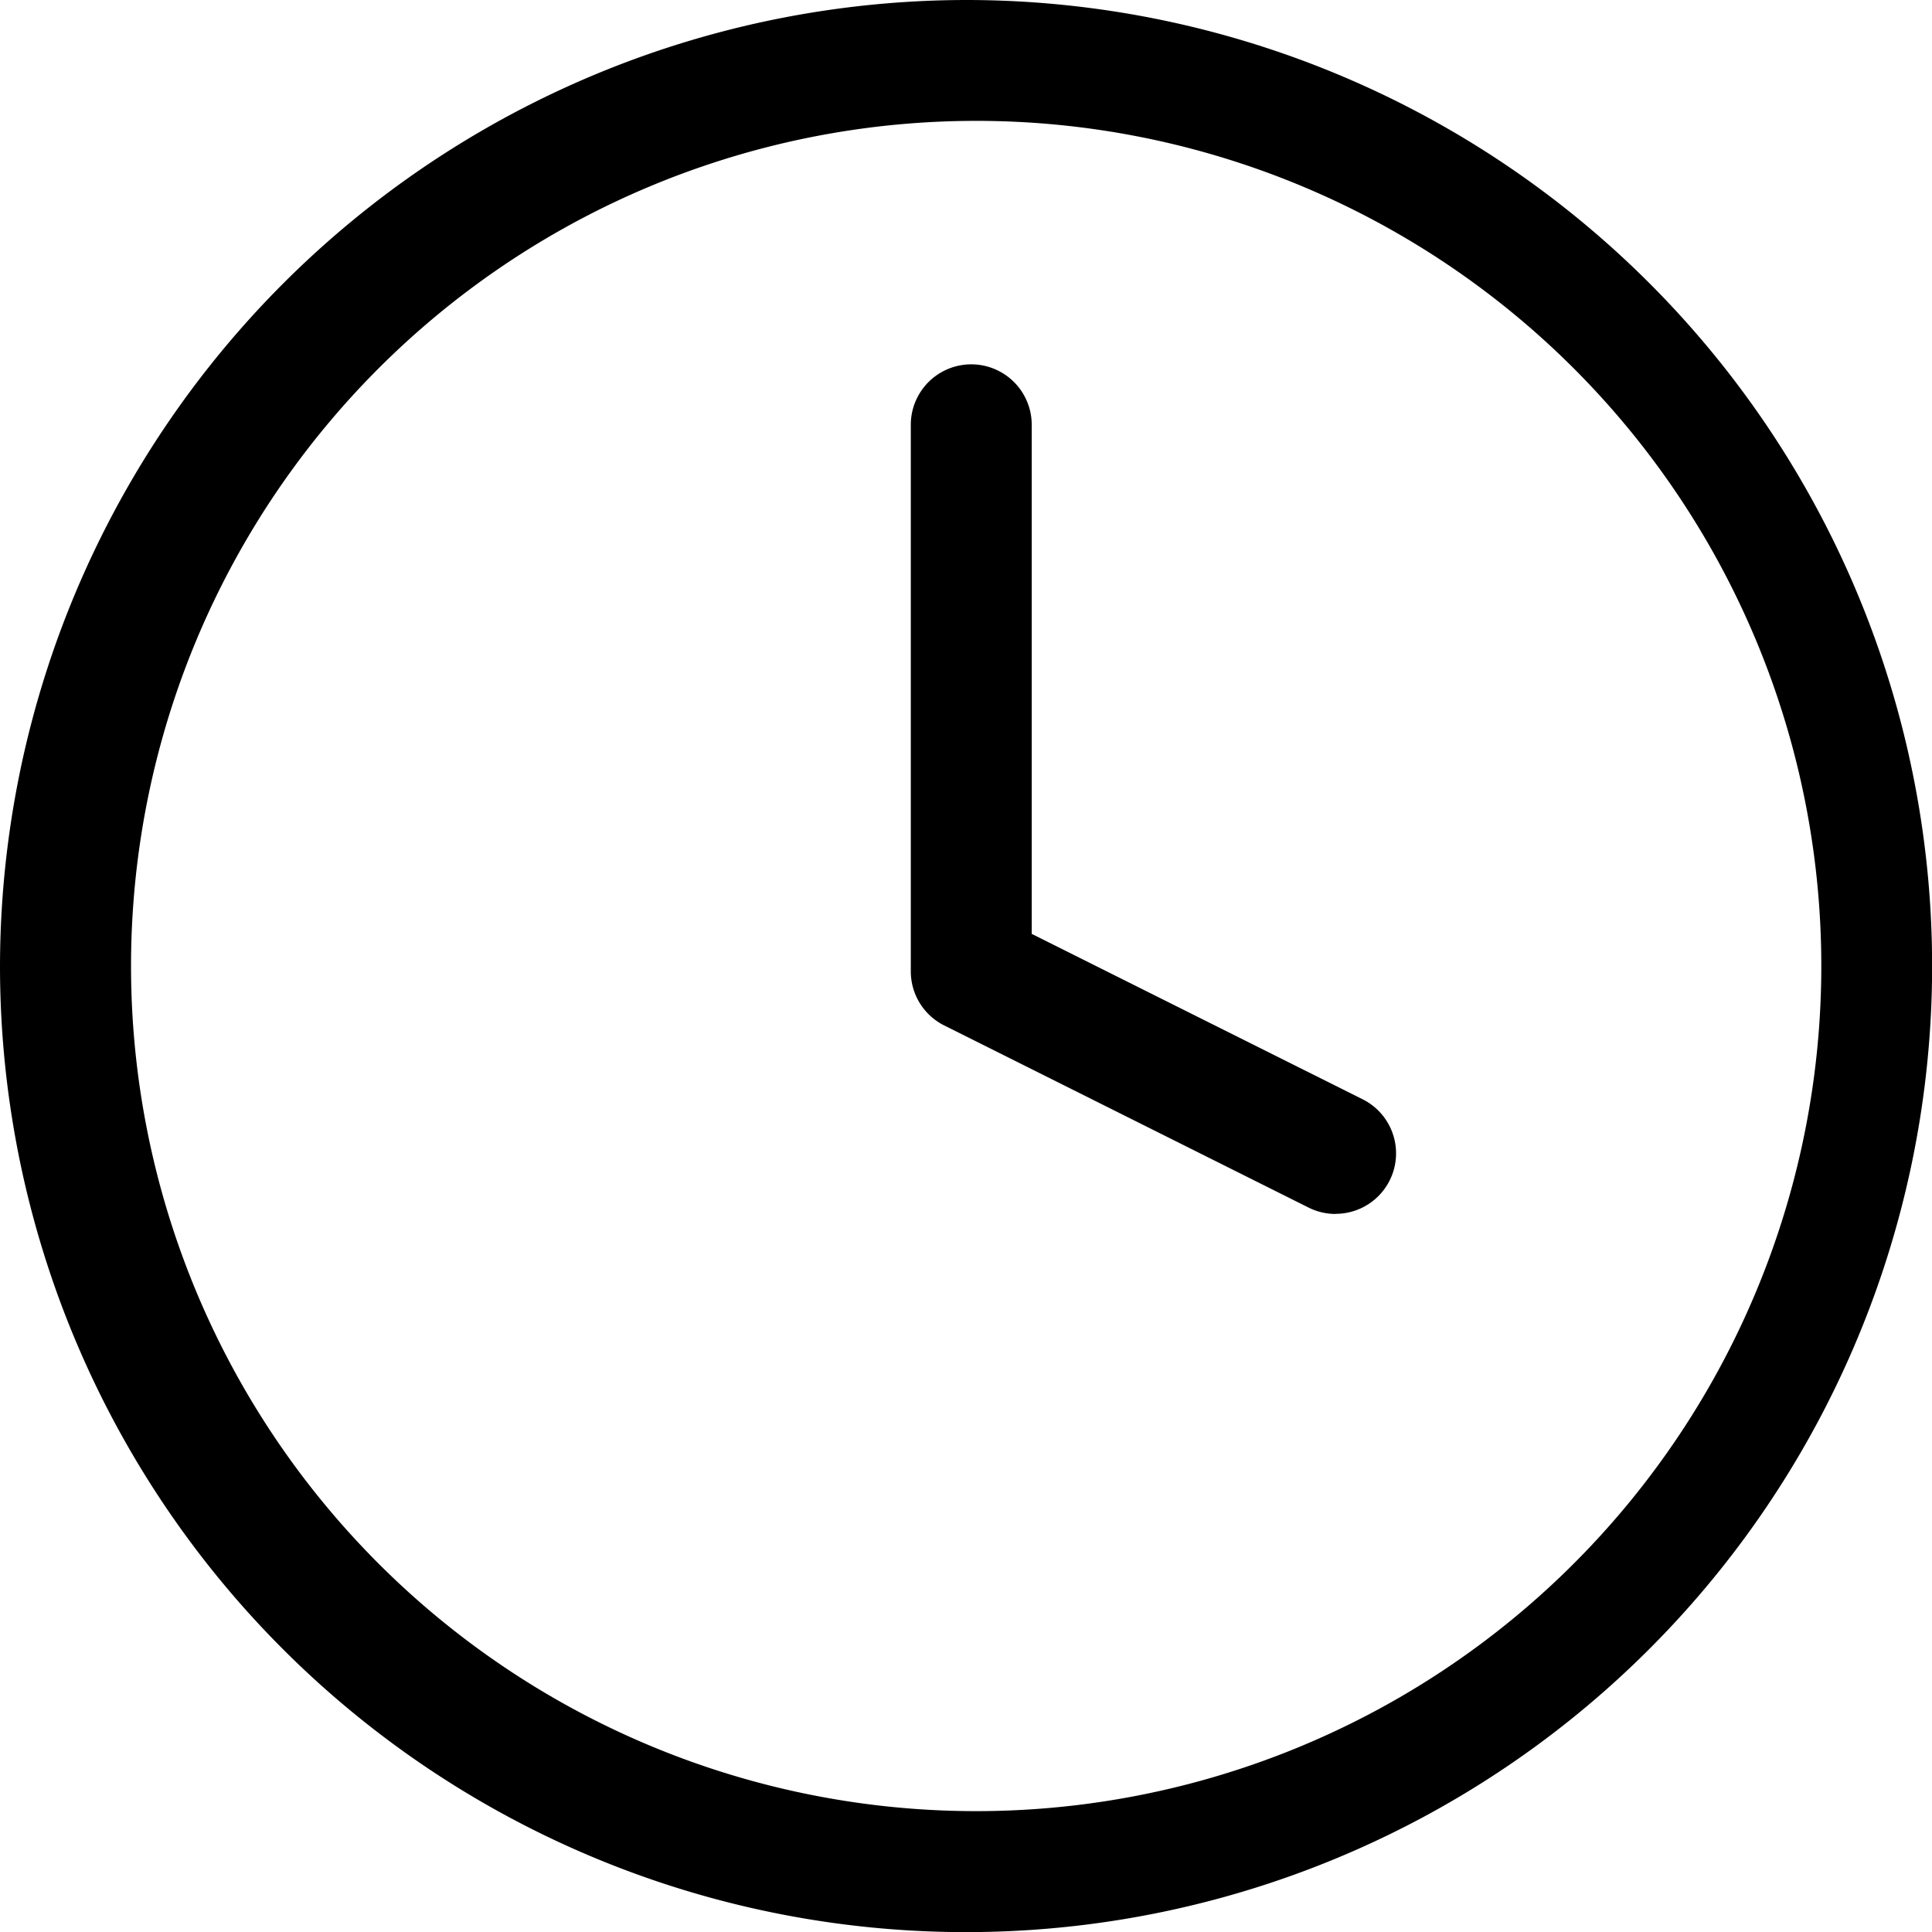 <svg xmlns="http://www.w3.org/2000/svg" width="15.977" height="15.978" viewBox="0 0 15.977 15.978">
  <g id="Group_4270" data-name="Group 4270" transform="translate(-251.5 -8433.818)">
    <path id="Path_2628" data-name="Path 2628" d="M10.489,2.5v0A7.989,7.989,0,1,1,2.5,10.489,8,8,0,0,1,10.489,2.5Zm0,14.977a6.989,6.989,0,1,0,0-13.977h0a6.989,6.989,0,0,0,0,13.977Z" transform="translate(249 8431.318)"/>
    <path id="Path_2629" data-name="Path 2629" d="M21.013,15.526a.5.5,0,0,1-.223-.053l-3.013-1.506a.5.5,0,0,1-.276-.447V9a.5.5,0,0,1,1,0v4.21l2.737,1.368a.5.5,0,0,1-.224.947Z" transform="translate(241.531 8428.331)"/>
  </g>
</svg>
